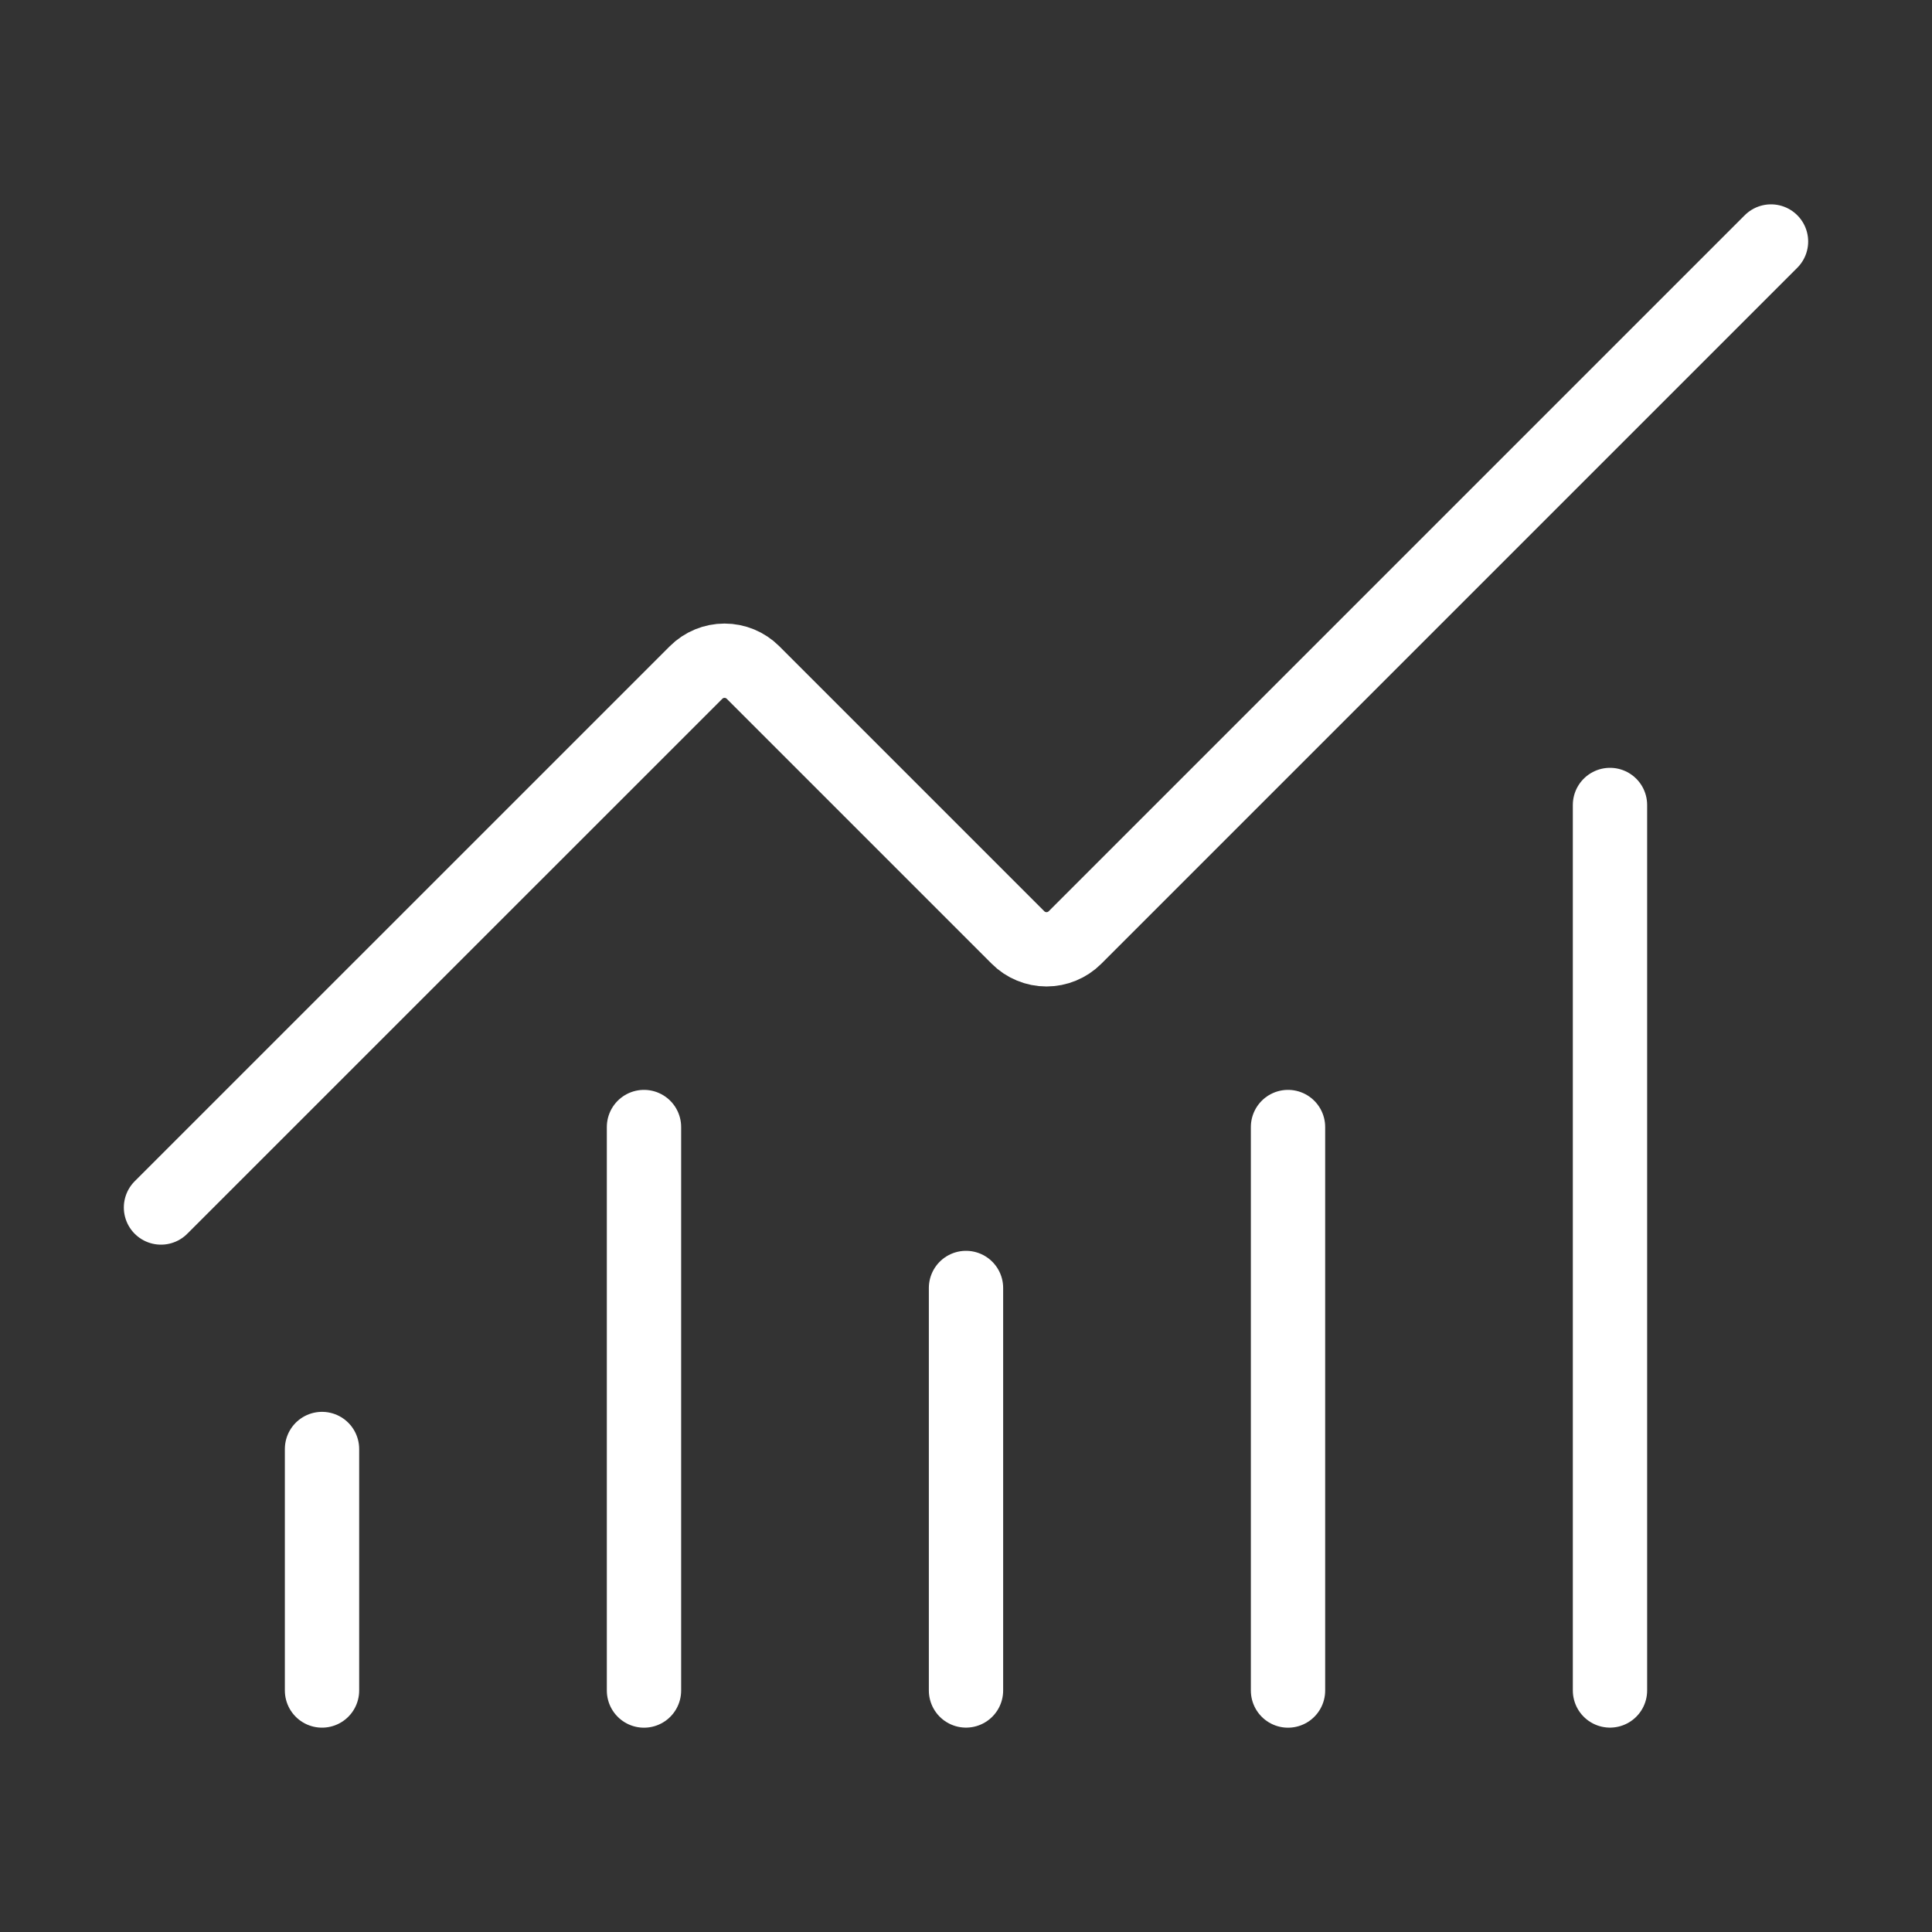 <?xml version="1.0" encoding="UTF-8"?> <svg xmlns="http://www.w3.org/2000/svg" width="52" height="52" viewBox="0 0 52 52" fill="none"><rect x="0" y="0" width="52" height="52" fill="#333333" stroke="none"/><g id="Frame"><path id="Vector" d="M26 34.666V45.499" stroke="white" stroke-width="2" stroke-linecap="round" stroke-linejoin="round"></path><path id="Vector_2" d="M34.667 30.334V45.501" stroke="white" stroke-width="2" stroke-linecap="round" stroke-linejoin="round"></path><path id="Vector_3" d="M43.333 21.666V45.499" stroke="white" stroke-width="2" stroke-linecap="round" stroke-linejoin="round"></path><path id="Vector_4" d="M47.667 6.5L28.934 25.233C28.833 25.334 28.713 25.414 28.582 25.468C28.45 25.523 28.309 25.551 28.167 25.551C28.024 25.551 27.883 25.523 27.752 25.468C27.62 25.414 27.5 25.334 27.4 25.233L20.267 18.1C20.064 17.897 19.788 17.783 19.501 17.783C19.214 17.783 18.938 17.897 18.735 18.1L4.333 32.5" stroke="white" stroke-width="2" stroke-linecap="round" stroke-linejoin="round"></path><path id="Vector_5" d="M8.667 39V45.5" stroke="white" stroke-width="2" stroke-linecap="round" stroke-linejoin="round"></path><path id="Vector_6" d="M17.333 30.334V45.501" stroke="white" stroke-width="2" stroke-linecap="round" stroke-linejoin="round"></path></g></svg> 